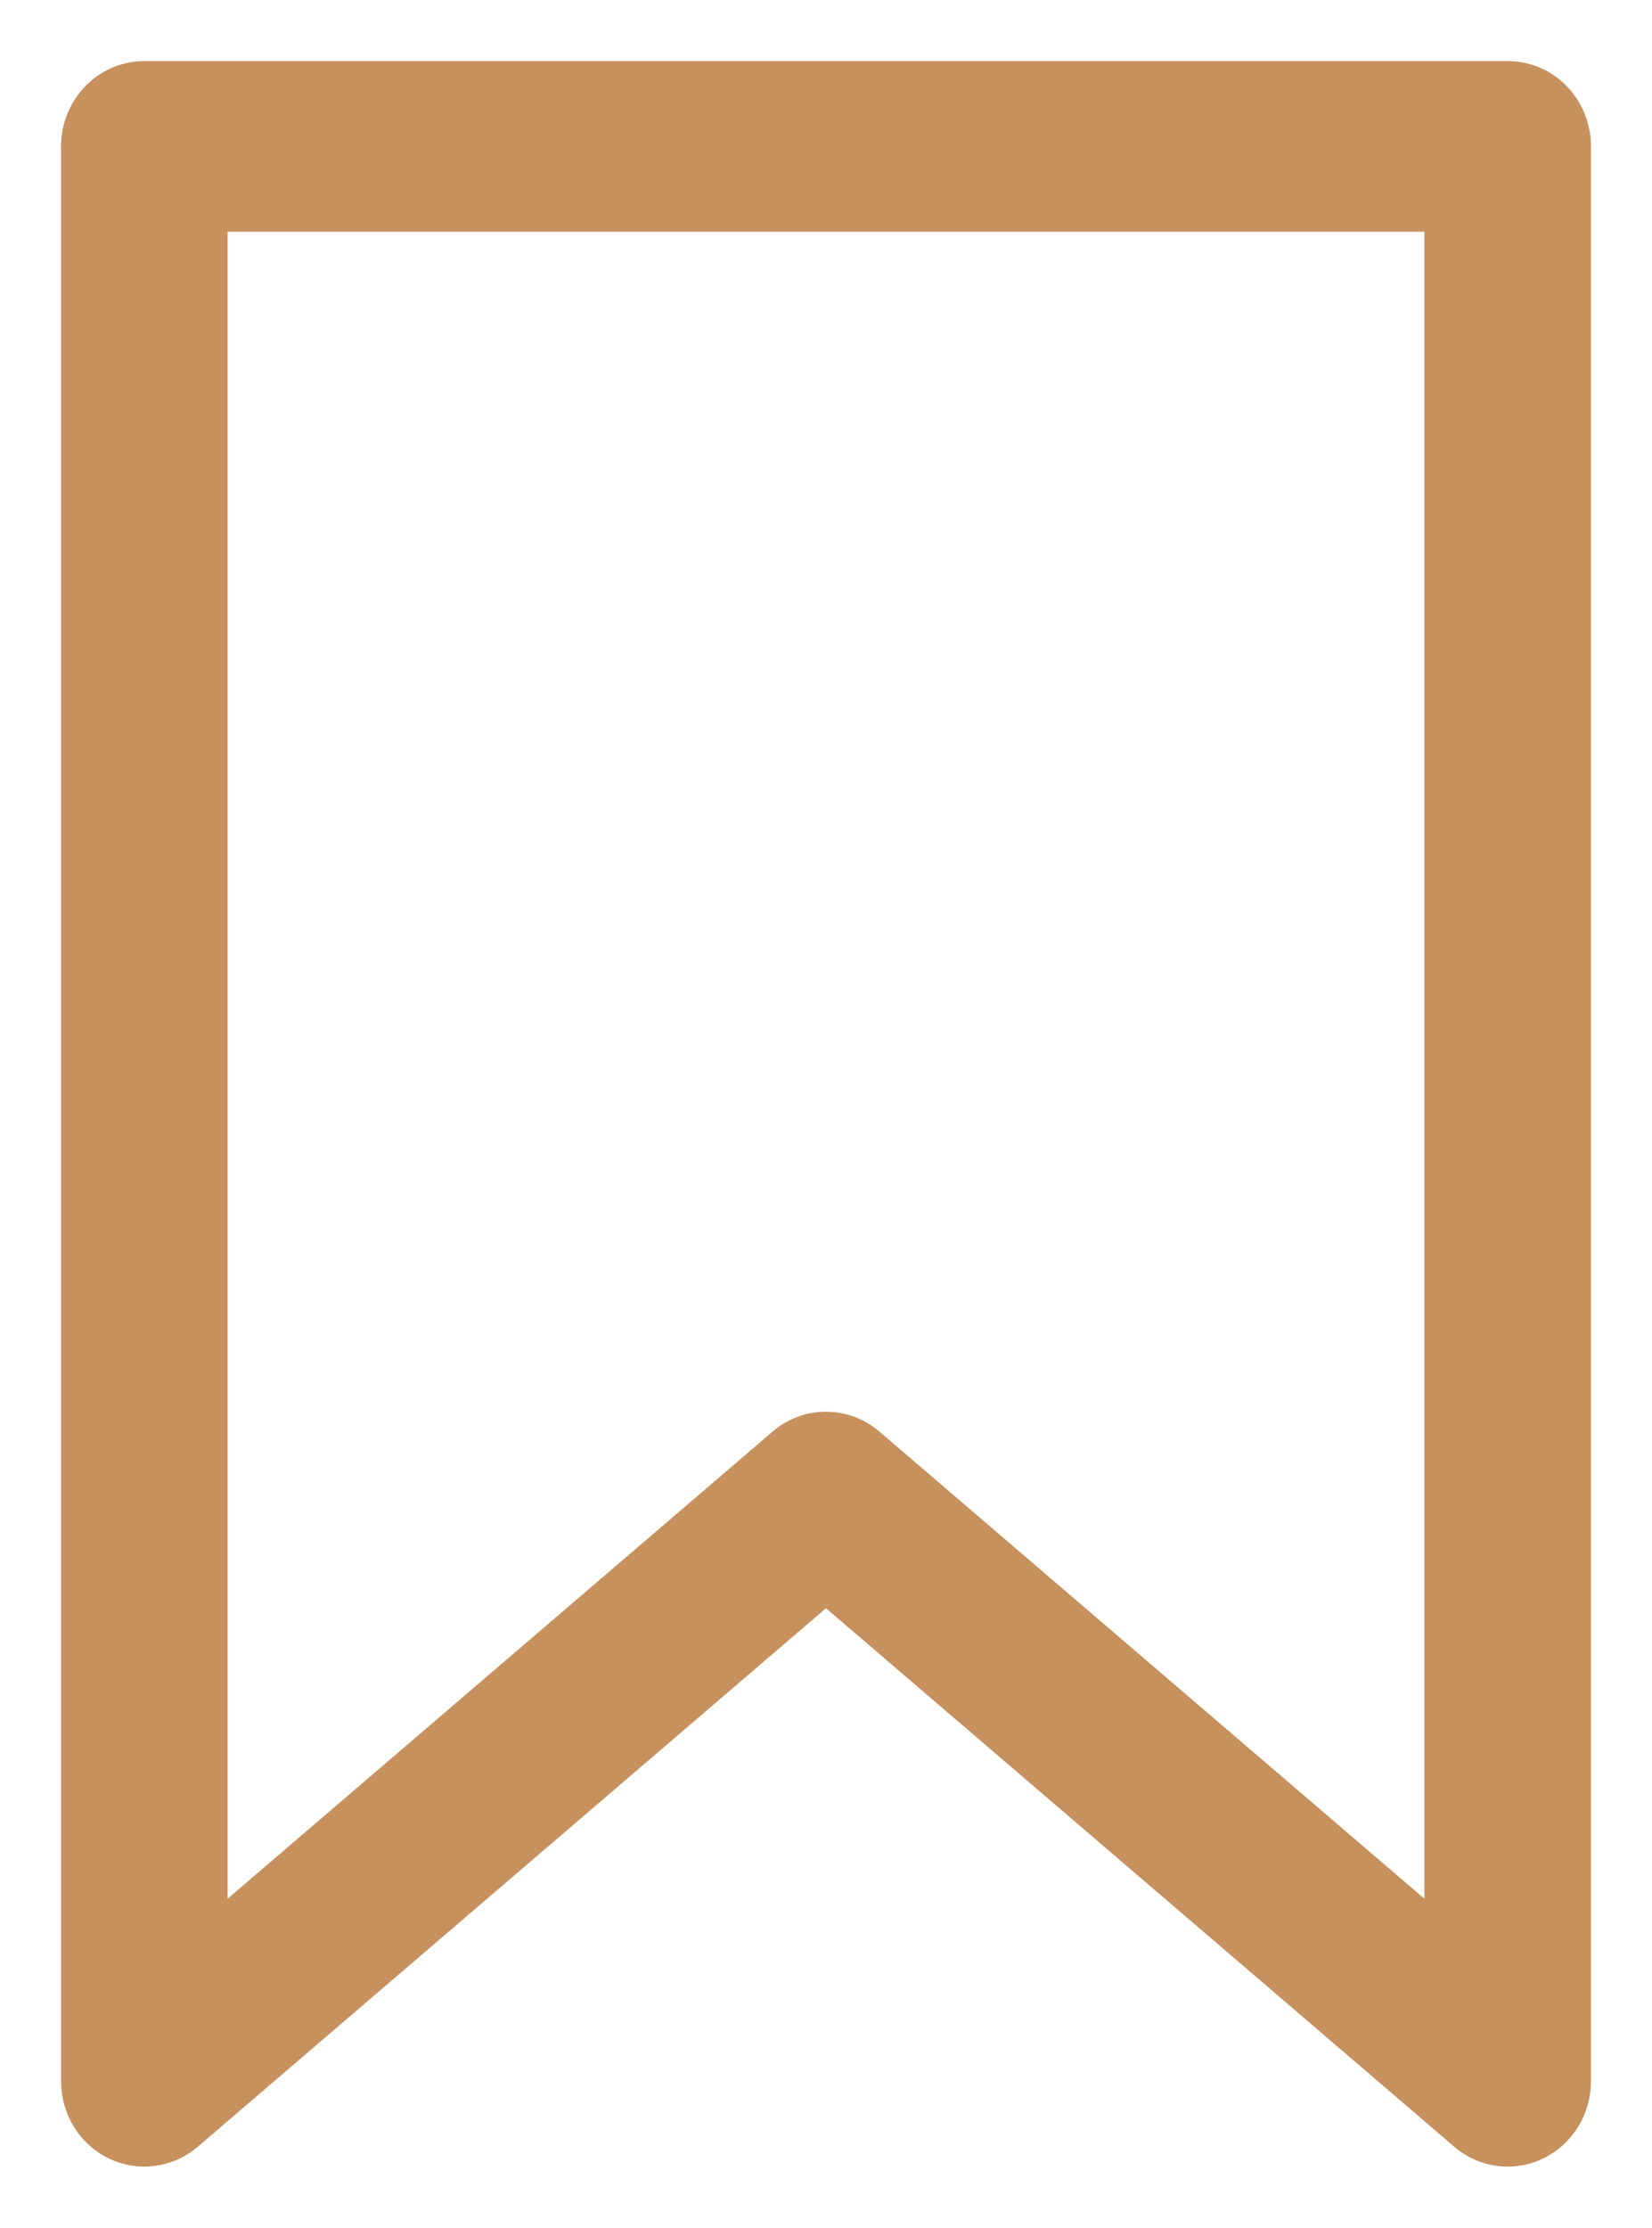 <svg width="23" height="31" viewBox="0 0 23 31" fill="none" xmlns="http://www.w3.org/2000/svg">
<rect width="23" height="31" fill="#FFF"/>
<g id="Receitas - Interna">
<rect width="1440" height="4519" transform="translate(-756 -369)" fill="white"/>
<g id="Camadas">
<rect id="Rectangle 7" x="684" y="751" width="1440" height="1022" transform="rotate(-180 684 751)" fill="url(#paint0_linear_0_1)"/>
<g id="receita">
<g id="Group 18">
<g id="Group 17">
<path id="Vector" d="M20.991 1H2.01C1.452 1 1 1.464 1 2.037V28.963C1 29.366 1.227 29.732 1.582 29.902C1.936 30.073 2.355 30.017 2.656 29.759L11.5 22.182L20.344 29.759C20.529 29.918 20.759 30 20.991 30C21.136 30 21.282 29.968 21.418 29.902C21.773 29.732 22 29.366 22 28.963V2.037C22 1.464 21.549 1 20.991 1ZM19.981 26.748L12.147 20.036C11.96 19.876 11.73 19.795 11.5 19.795C11.27 19.795 11.041 19.875 10.853 20.036L3.019 26.748V3.074H19.981V26.748Z" fill="#C7915E" stroke="#C7915E" stroke-width="0.3"/>
</g>
</g>
</g>
</g>
</g>
<defs>
<linearGradient id="paint0_linear_0_1" x1="1268" y1="739.09" x2="1253.41" y2="1772.91" gradientUnits="userSpaceOnUse">
<stop offset="0.105" stop-color="white"/>
<stop offset="0.7" stop-color="#FFFF"/>
</linearGradient>
</defs>
</svg>
